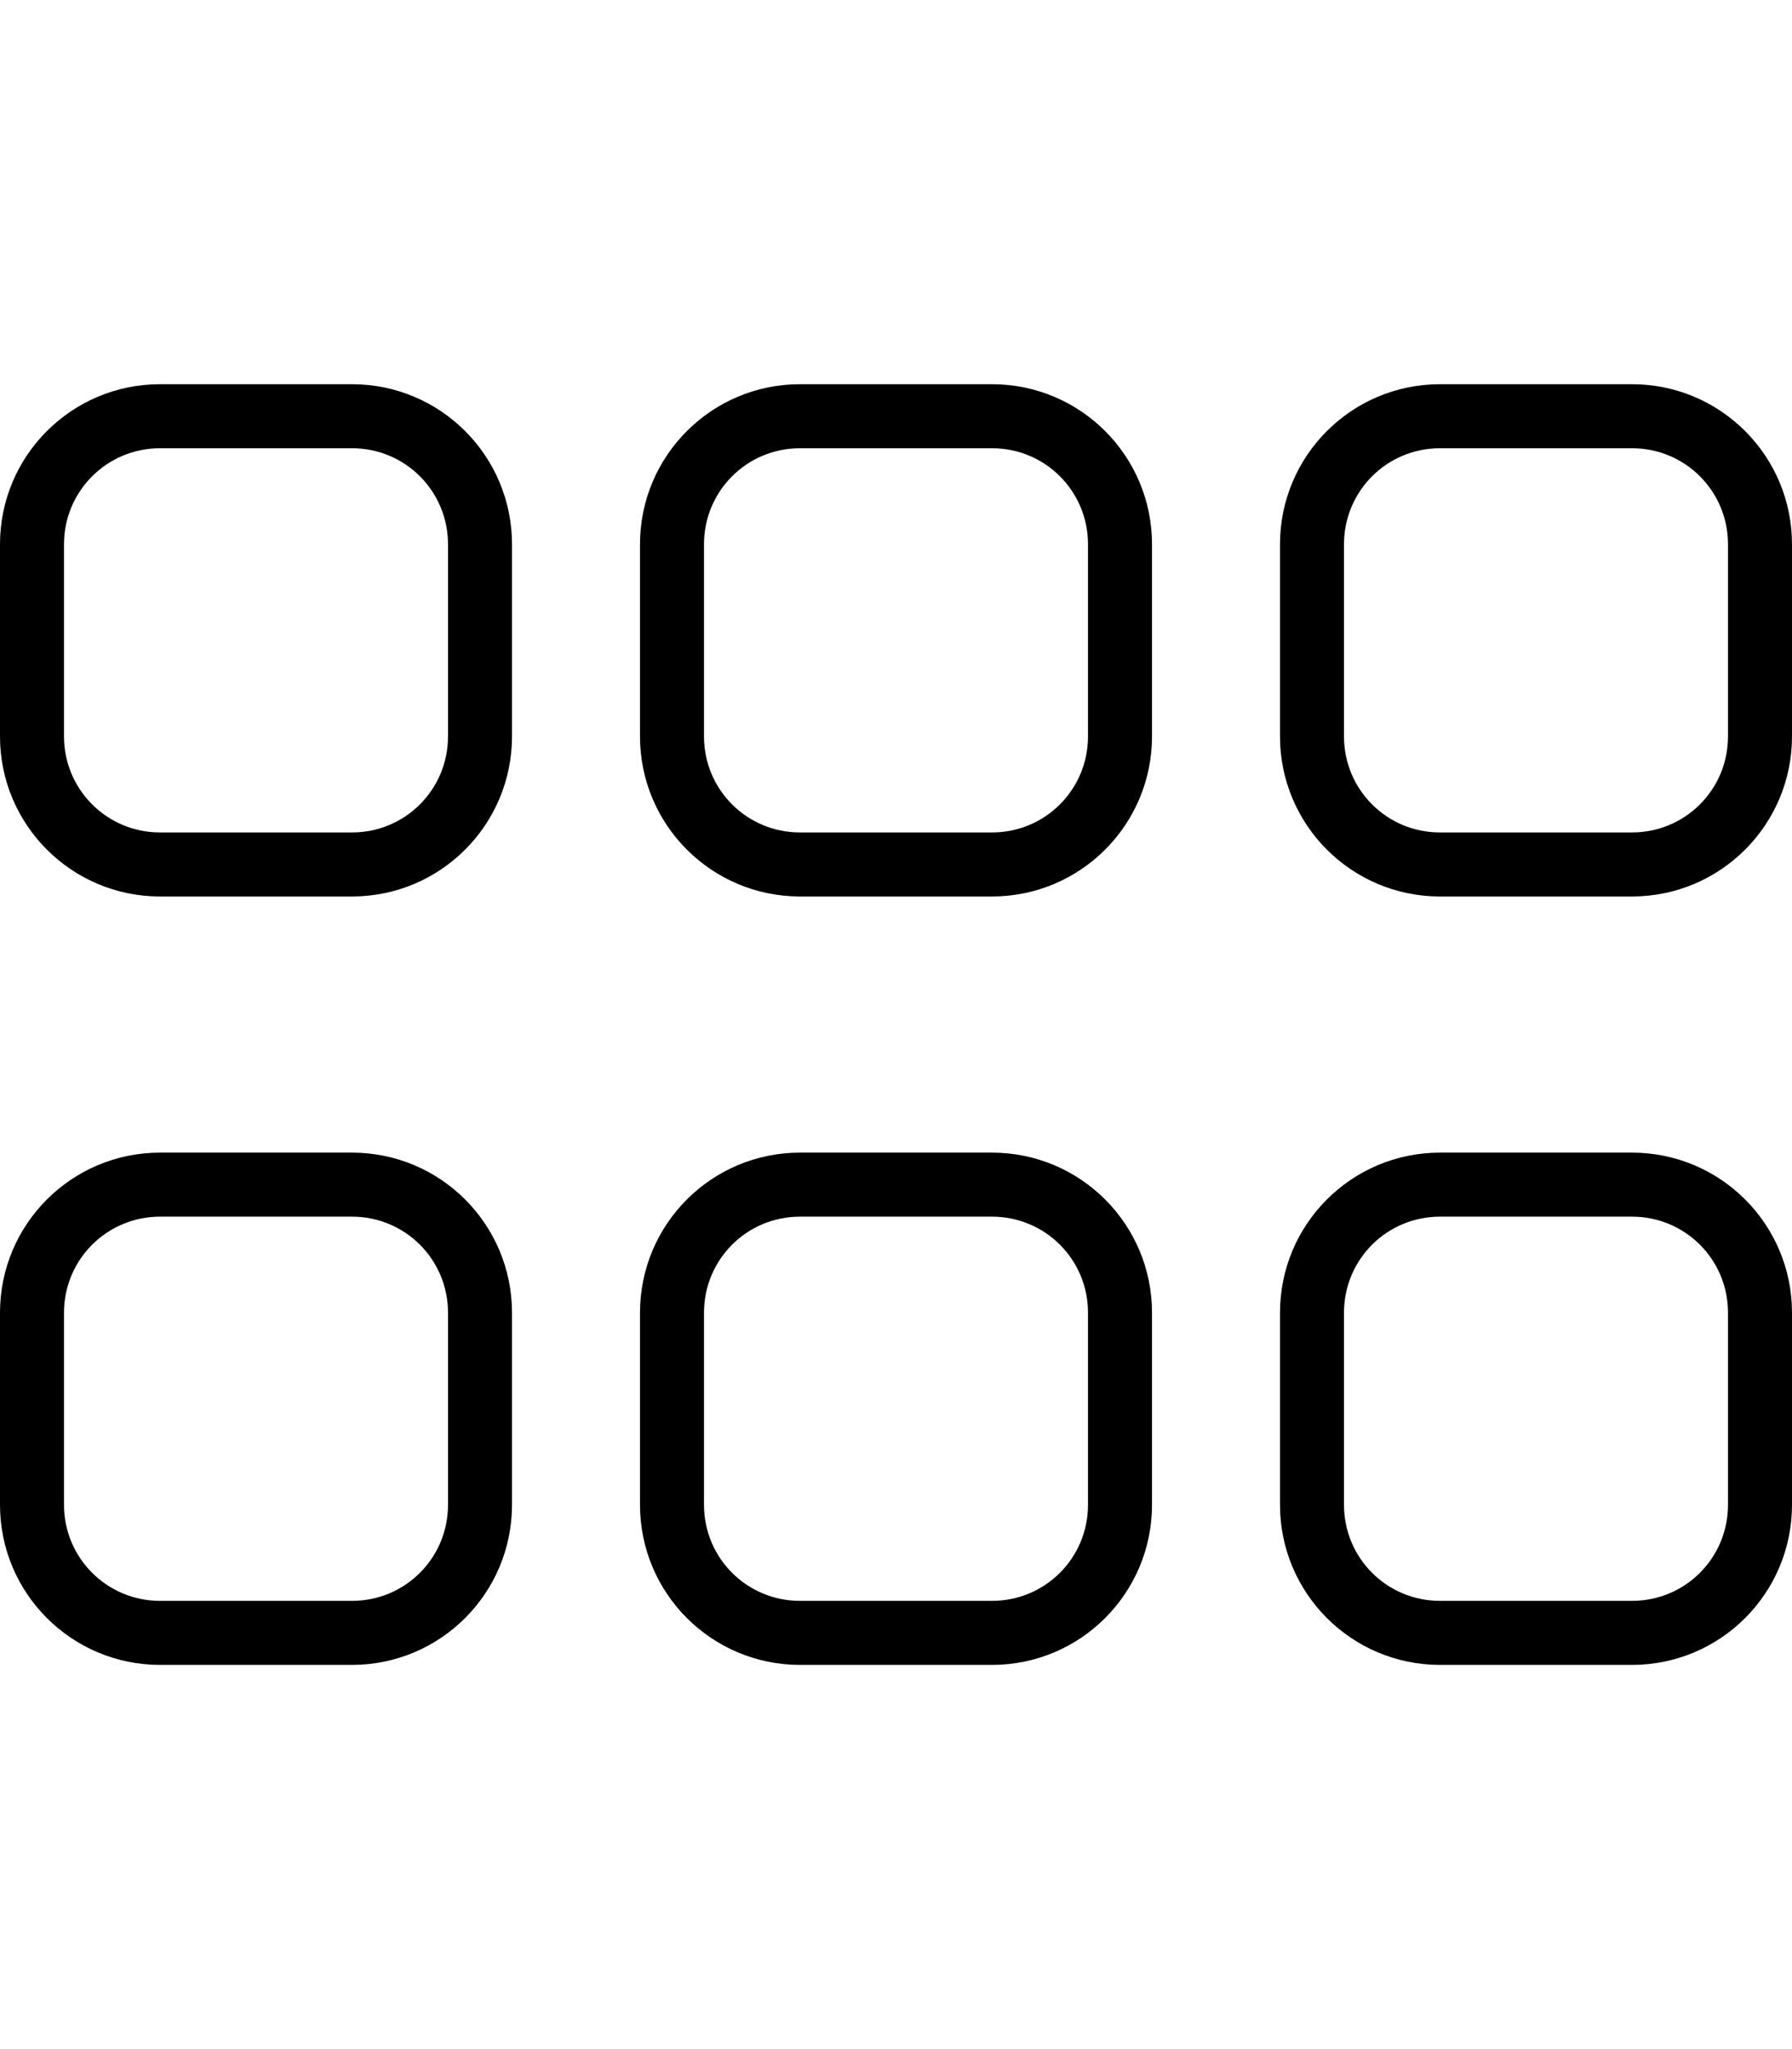 <svg xmlns="http://www.w3.org/2000/svg" viewBox="0 0 448 512"><!--! Font Awesome Pro 6.2.0 by @fontawesome - https://fontawesome.com License - https://fontawesome.com/license (Commercial License) Copyright 2022 Fonticons, Inc. --><path d="M448 376C448 398.1 430.1 416 408 416H360C337.9 416 320 398.1 320 376V328C320 305.9 337.9 288 360 288H408C430.1 288 448 305.9 448 328V376zM432 376V328C432 314.7 421.3 304 408 304H360C346.7 304 336 314.7 336 328V376C336 389.3 346.7 400 360 400H408C421.3 400 432 389.3 432 376zM448 184C448 206.1 430.1 224 408 224H360C337.9 224 320 206.1 320 184V136C320 113.9 337.9 96 360 96H408C430.1 96 448 113.9 448 136V184zM432 184V136C432 122.7 421.3 112 408 112H360C346.7 112 336 122.7 336 136V184C336 197.3 346.7 208 360 208H408C421.3 208 432 197.3 432 184zM200 416C177.9 416 160 398.1 160 376V328C160 305.9 177.9 288 200 288H248C270.1 288 288 305.9 288 328V376C288 398.1 270.1 416 248 416H200zM200 400H248C261.3 400 272 389.3 272 376V328C272 314.7 261.3 304 248 304H200C186.7 304 176 314.7 176 328V376C176 389.3 186.7 400 200 400zM288 184C288 206.1 270.1 224 248 224H200C177.9 224 160 206.1 160 184V136C160 113.9 177.9 96 200 96H248C270.1 96 288 113.9 288 136V184zM272 184V136C272 122.7 261.3 112 248 112H200C186.7 112 176 122.7 176 136V184C176 197.3 186.7 208 200 208H248C261.3 208 272 197.3 272 184zM40 416C17.91 416 0 398.1 0 376V328C0 305.9 17.91 288 40 288H88C110.1 288 128 305.9 128 328V376C128 398.1 110.1 416 88 416H40zM40 400H88C101.3 400 112 389.3 112 376V328C112 314.7 101.3 304 88 304H40C26.75 304 16 314.7 16 328V376C16 389.3 26.75 400 40 400zM128 184C128 206.1 110.1 224 88 224H40C17.91 224 0 206.1 0 184V136C0 113.9 17.91 96 40 96H88C110.1 96 128 113.9 128 136V184zM112 184V136C112 122.7 101.3 112 88 112H40C26.75 112 16 122.7 16 136V184C16 197.3 26.75 208 40 208H88C101.3 208 112 197.3 112 184z"/></svg>